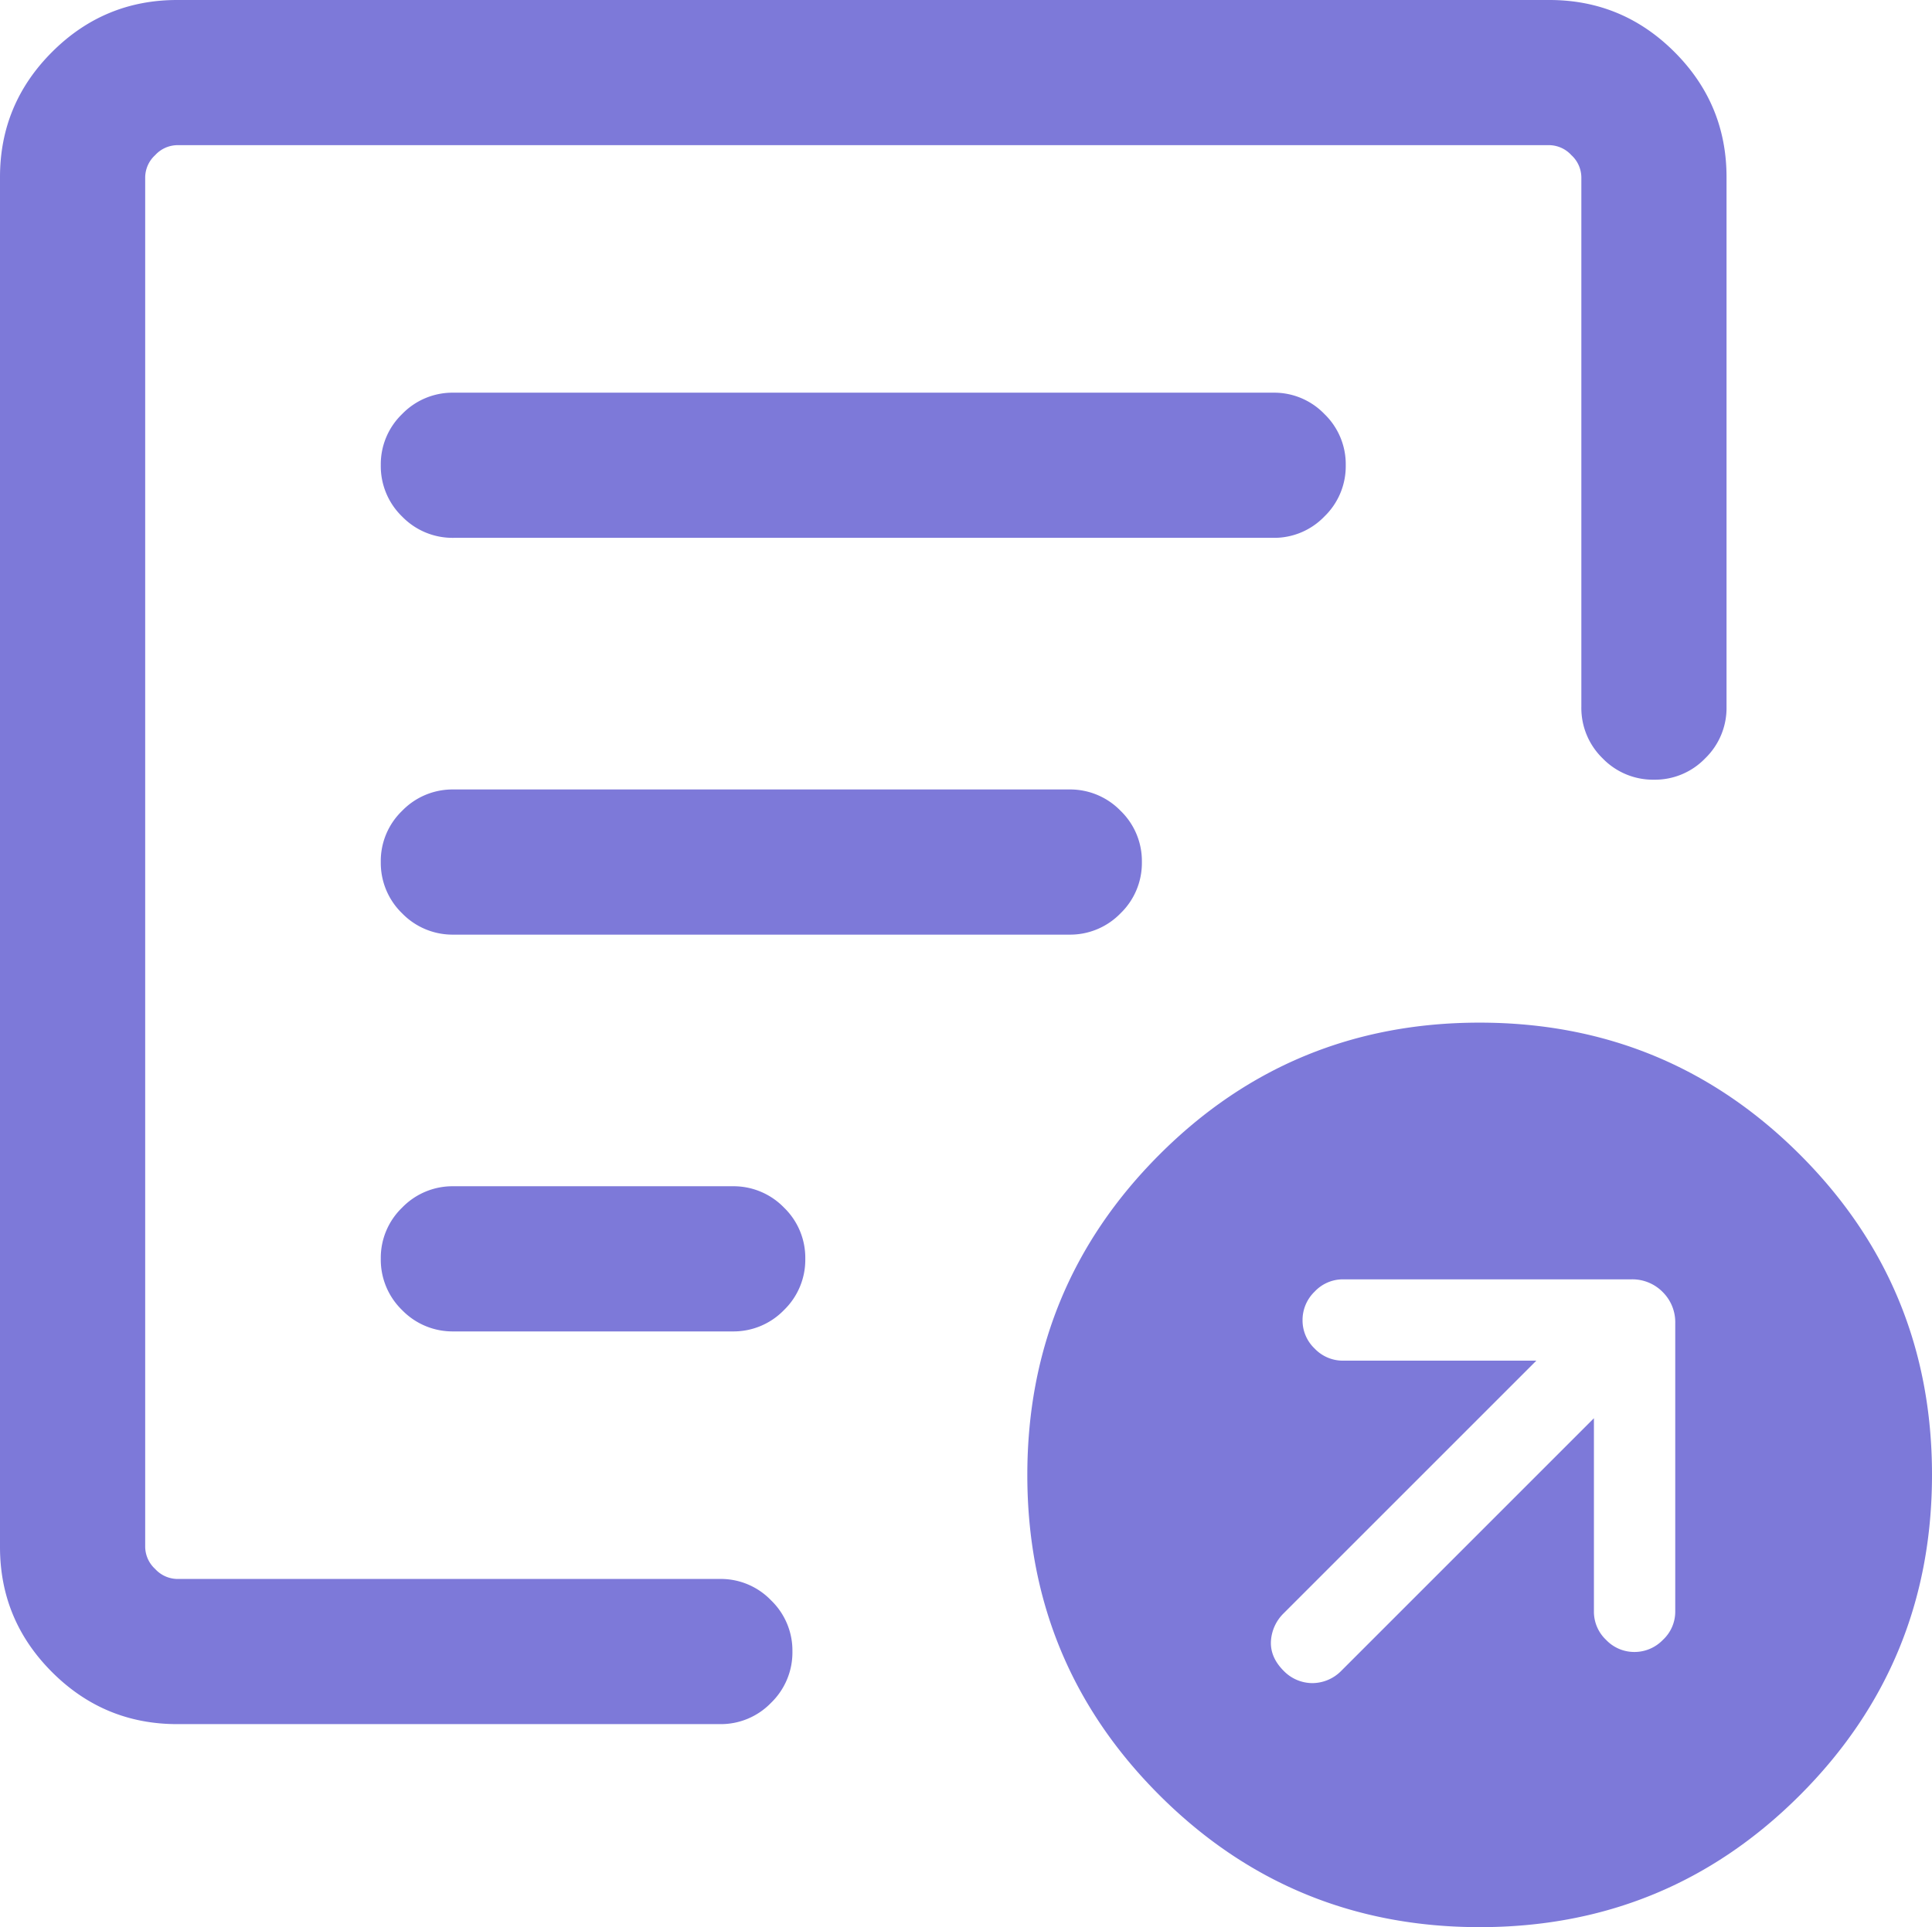 <?xml version="1.0" encoding="UTF-8"?>
<svg xmlns="http://www.w3.org/2000/svg" width="744.65" height="742.921" viewBox="0 0 744.65 742.921">
  <path id="export_notes_FILL0_wght300_GRAD-25_opsz24" d="M761.616-266v74.538a14.932,14.932,0,0,0,4.681,10.9,14.983,14.983,0,0,0,10.923,4.673,15.209,15.209,0,0,0,10.991-4.673,14.828,14.828,0,0,0,4.75-10.9V-302.627a16.362,16.362,0,0,0-4.865-12.046,16.36,16.36,0,0,0-12.046-4.865H664.885a14.87,14.87,0,0,0-10.9,4.722,15.182,15.182,0,0,0-4.673,11.02,14.954,14.954,0,0,0,4.673,10.95,14.974,14.974,0,0,0,10.9,4.654h74.538l-97.384,97.384a16.354,16.354,0,0,0-4.923,11.009q-.192,6.068,4.923,11.183a15.462,15.462,0,0,0,11.061,4.731,15.7,15.7,0,0,0,11.131-4.731ZM215.539-148.078q-28.161,0-48.214-20.054t-20.054-48.215V-744.461q0-28.161,20.054-48.214t48.214-20.054H744.461q28.161,0,48.214,20.054t20.054,48.214V-540.23a27.021,27.021,0,0,1-8.239,19.855,26.864,26.864,0,0,1-19.658,8.221,27.027,27.027,0,0,1-19.851-8.221,27.066,27.066,0,0,1-8.212-19.855V-744.461a11.764,11.764,0,0,0-3.846-8.462,11.764,11.764,0,0,0-8.462-3.846H215.539a11.765,11.765,0,0,0-8.462,3.846,11.765,11.765,0,0,0-3.846,8.462v528.114a11.762,11.762,0,0,0,3.846,8.462,11.763,11.763,0,0,0,8.462,3.847h209.27a26.815,26.815,0,0,1,19.648,8.239,26.84,26.84,0,0,1,8.236,19.658,27,27,0,0,1-8.236,19.851,26.859,26.859,0,0,1-19.648,8.212H215.539Zm-12.308-98.25v0Zm90.808-81.2a27.027,27.027,0,0,0,8.221,19.851,27.07,27.07,0,0,0,19.855,8.211H429.578a27.048,27.048,0,0,0,19.855-8.224,26.962,26.962,0,0,0,8.221-19.769,26.916,26.916,0,0,0-8.221-19.755,27.068,27.068,0,0,0-19.855-8.212H322.115a27.022,27.022,0,0,0-19.855,8.24,26.864,26.864,0,0,0-8.221,19.658Zm0-152.962a27.028,27.028,0,0,0,8.221,19.852,27.07,27.07,0,0,0,19.855,8.211H559.31a27.046,27.046,0,0,0,19.855-8.225,26.959,26.959,0,0,0,8.221-19.768,26.919,26.919,0,0,0-8.221-19.756,27.07,27.07,0,0,0-19.855-8.211h-237.2a27.023,27.023,0,0,0-19.855,8.239,26.866,26.866,0,0,0-8.221,19.658Zm0-152.961A27.03,27.03,0,0,0,302.26-613.6a27.07,27.07,0,0,0,19.855,8.211H638.077a26.837,26.837,0,0,0,19.648-8.225,26.937,26.937,0,0,0,8.236-19.769,26.893,26.893,0,0,0-8.236-19.755,26.86,26.86,0,0,0-19.648-8.211H322.115a27.023,27.023,0,0,0-19.855,8.239,26.864,26.864,0,0,0-8.221,19.658ZM717.631-69.808q-72.553,0-123.476-50.869T543.232-244.1q0-72.554,50.869-123.477T717.523-418.5q72.553,0,123.476,50.868t50.923,123.422q0,72.554-50.869,123.477T717.631-69.809Z" transform="translate(-147.271 812.729)" fill="#7d79d9"></path>
</svg>
